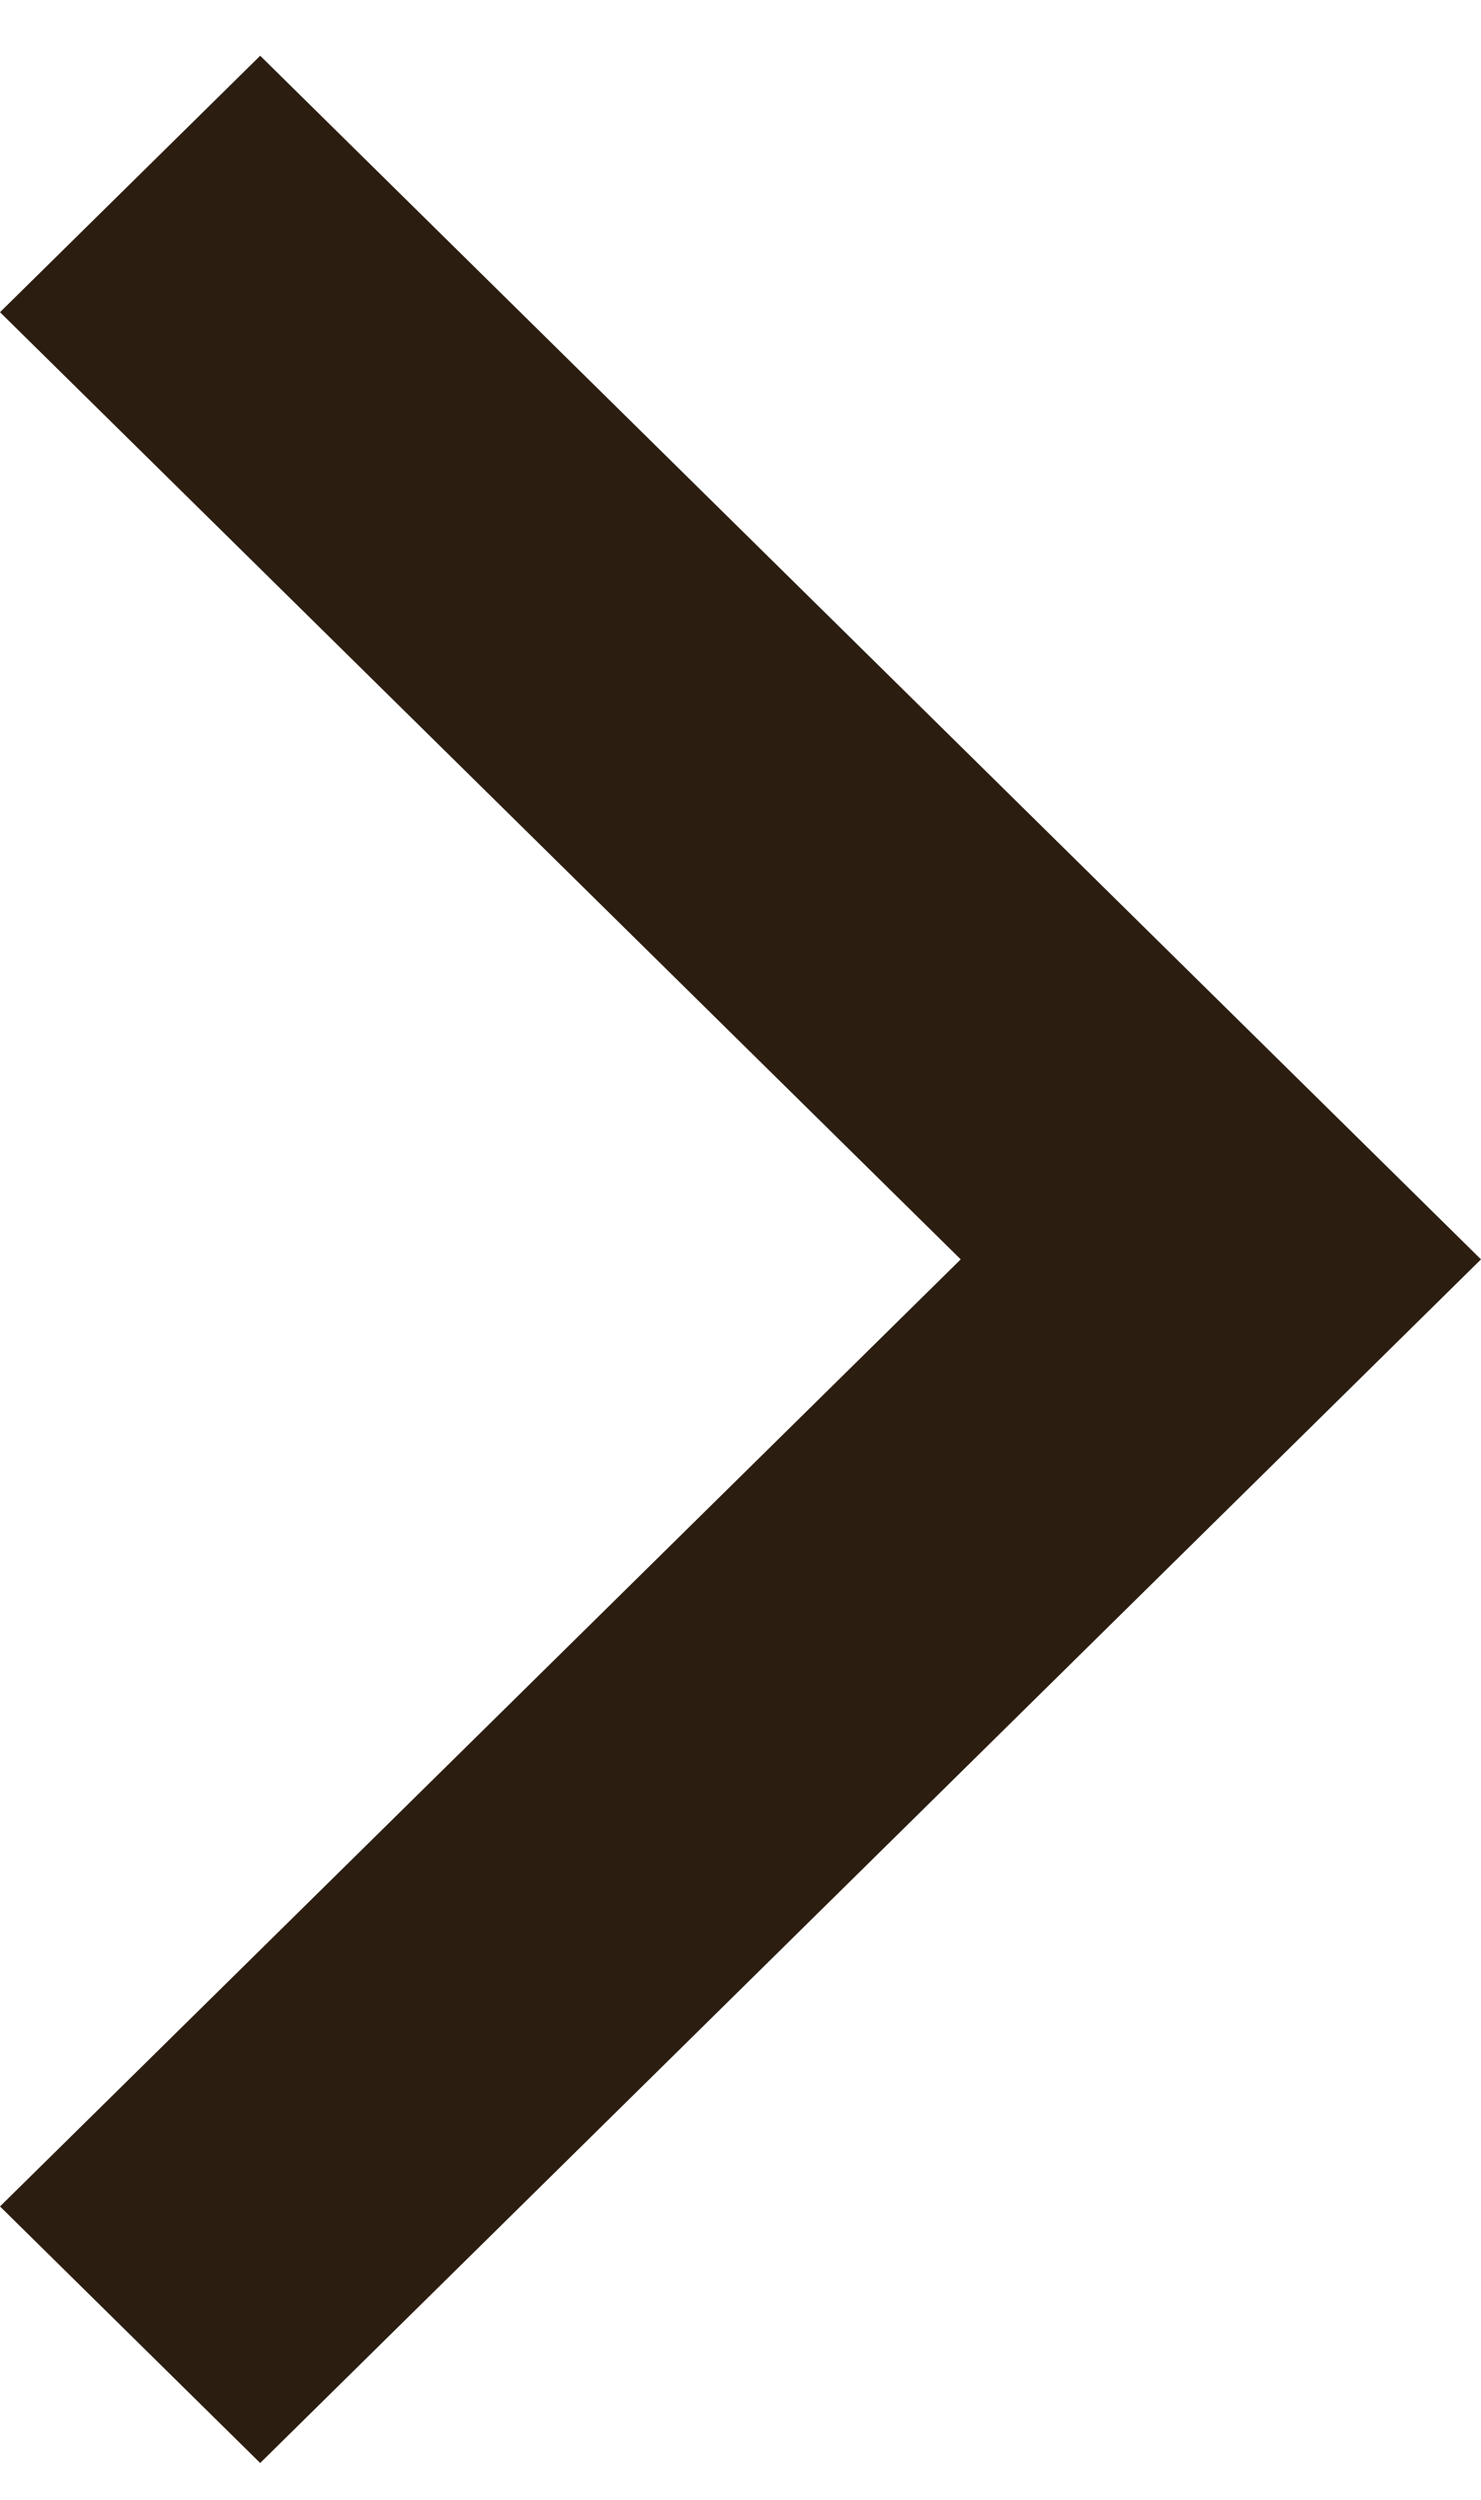 <svg width="16" height="27" viewBox="0 0 16 27" fill="none" xmlns="http://www.w3.org/2000/svg">
<path d="M2.811 26.602L0 23.831L10.379 13.602L0 3.372L2.811 0.602L16 13.602L2.811 26.602Z" fill="#2B1D10"/>
</svg>
